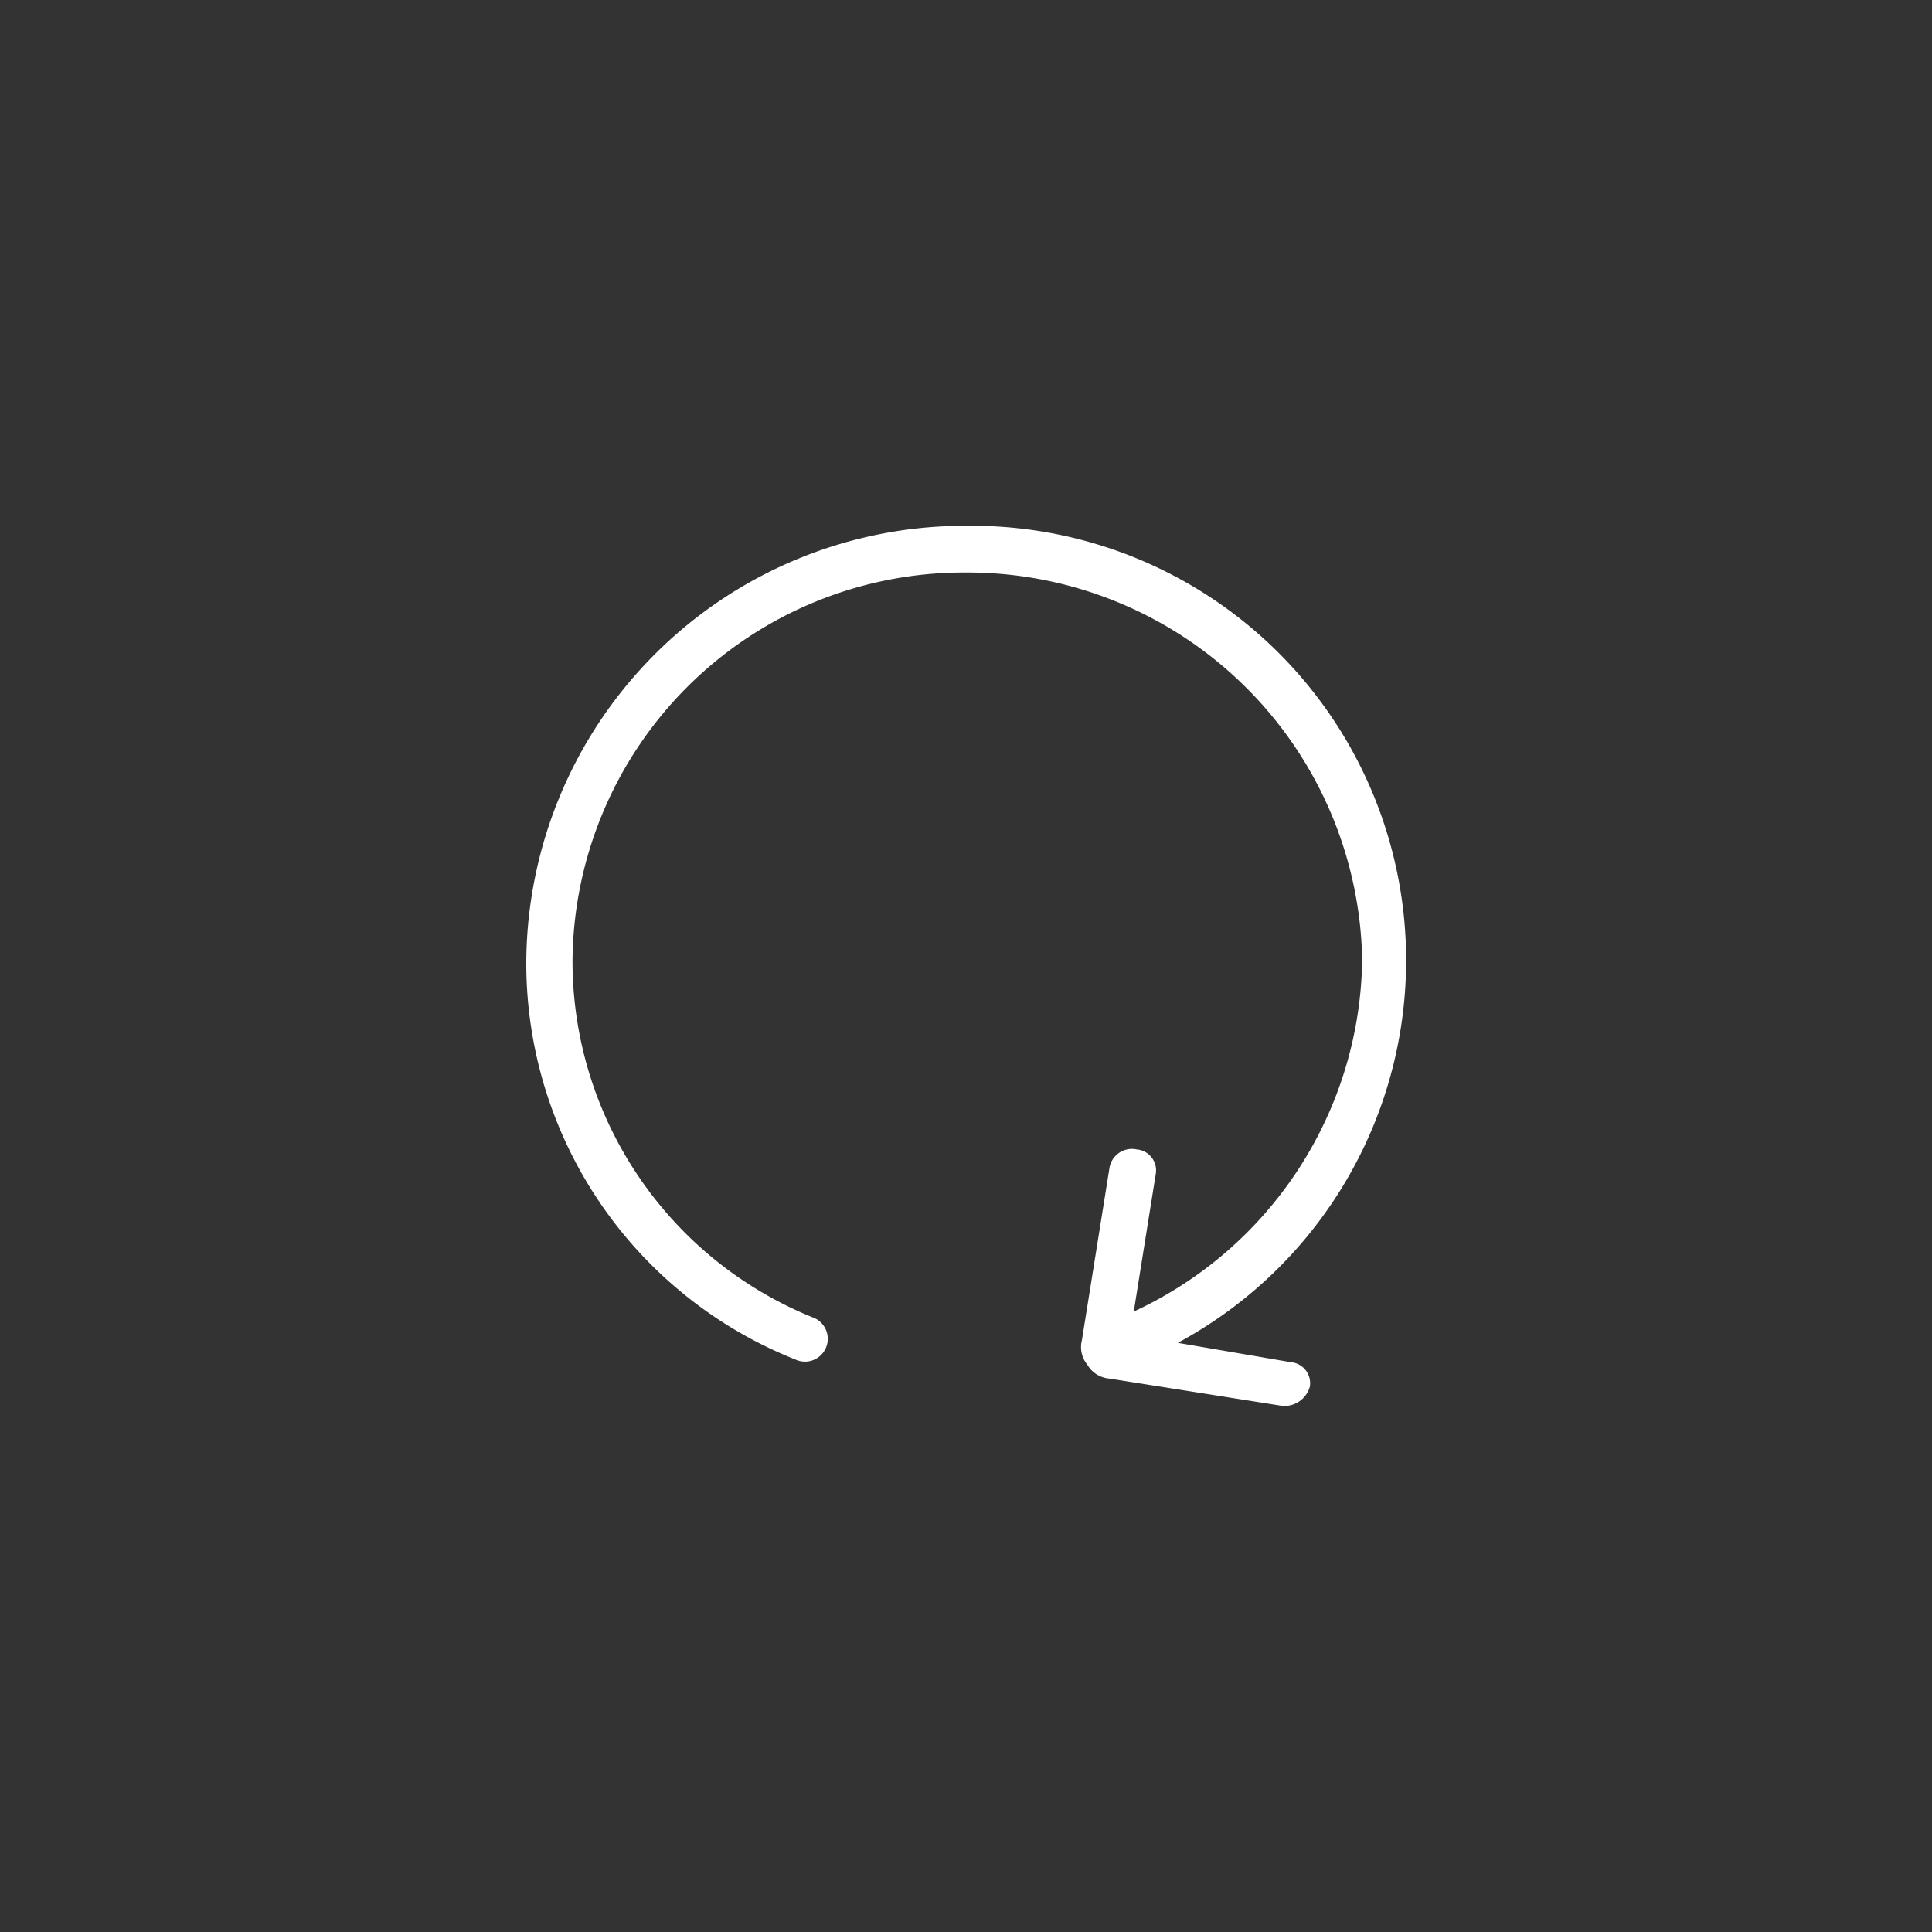 <svg id="Capa_1" data-name="Capa 1" xmlns="http://www.w3.org/2000/svg" viewBox="0 0 79 79"><rect x="0" y="0" width="79" height="79" fill="#333333" stroke="none"/><defs><style>.cls-1{fill:#fff;fill-rule:evenodd;}</style></defs><path id="path-1" class="cls-1" d="M39.5,21.5a17.77,17.77,0,0,1,8.66,33.41l4.62.79a.86.86,0,0,1,.78,1,1.08,1.08,0,0,1-1,.79h-.11l-7.09-1.12a1.15,1.15,0,0,1-.9-.57,1.13,1.13,0,0,1-.22-1l1.12-7A.93.93,0,0,1,46.48,47a.86.86,0,0,1,.78,1l-.9,5.63a16.08,16.08,0,0,0,9.34-14.4A16.14,16.14,0,0,0,39.5,23.41,16,16,0,0,0,23.41,39.28a15.72,15.72,0,0,0,9.9,14.62.93.93,0,0,1-.79,1.69,17.44,17.44,0,0,1-11-16.31A17.94,17.94,0,0,1,39.5,21.5Z"/></svg>